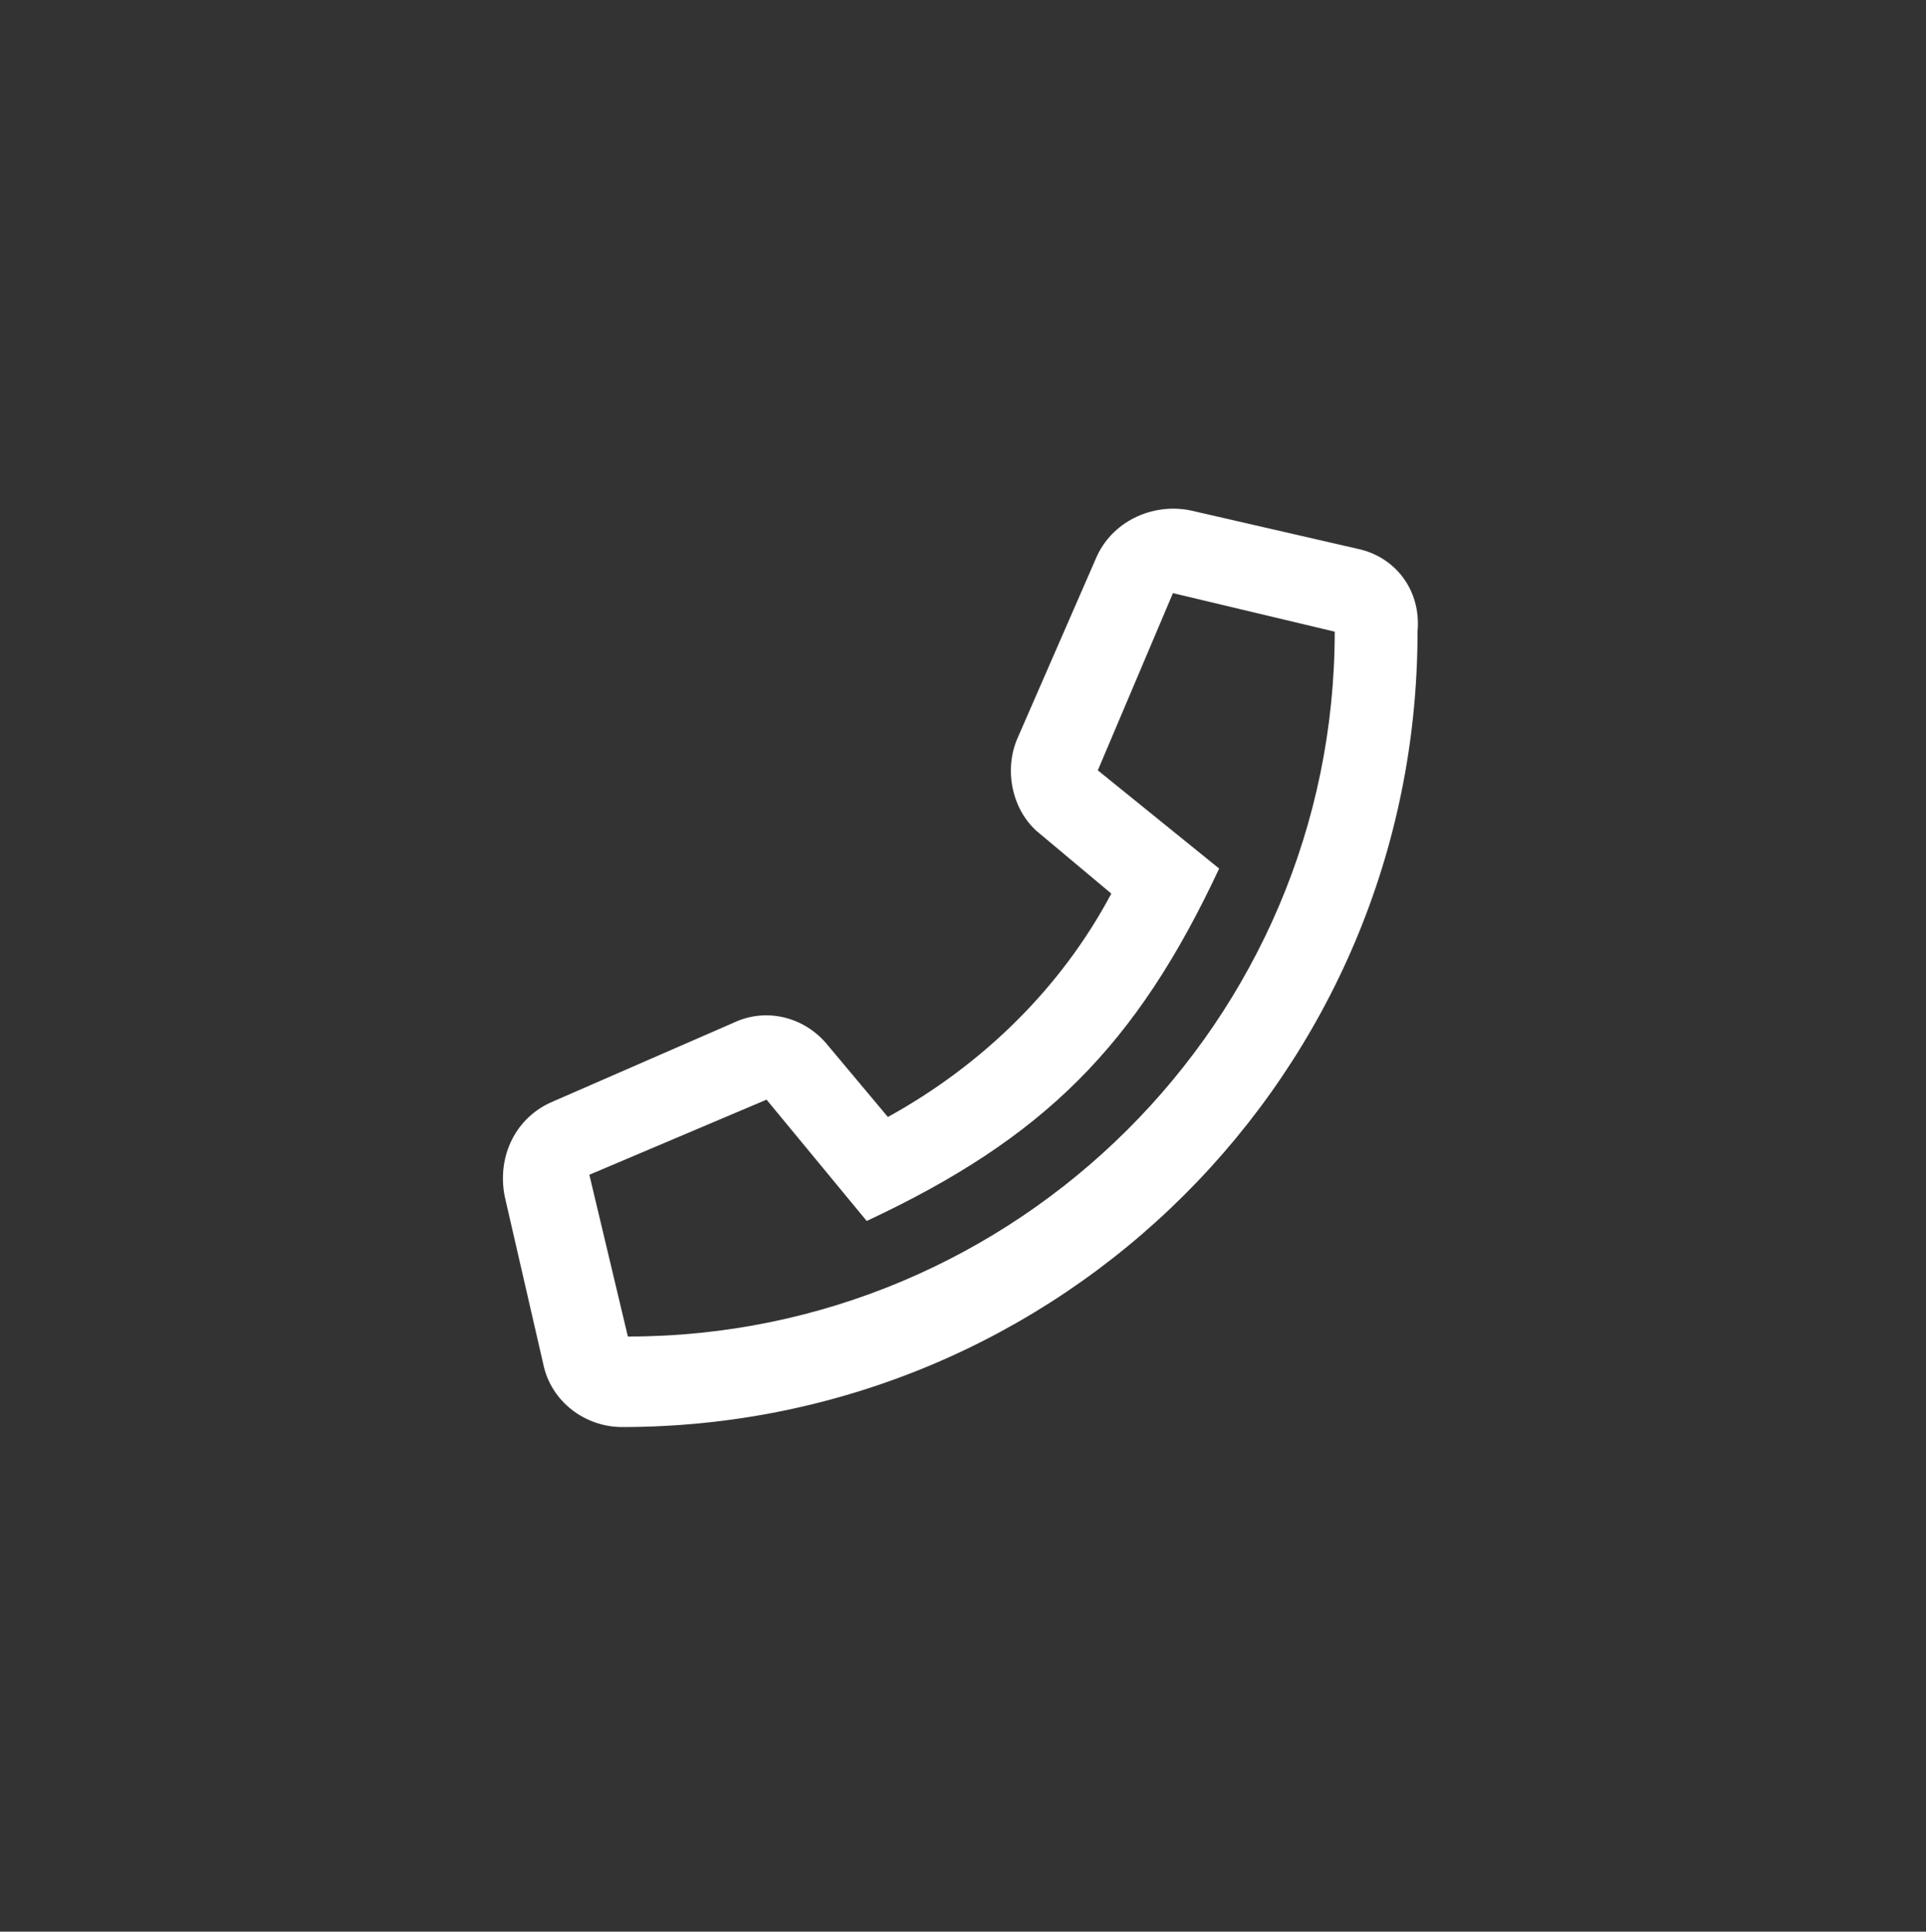 <?xml version="1.0" encoding="utf-8"?>
<!-- Generator: Adobe Illustrator 21.1.0, SVG Export Plug-In . SVG Version: 6.00 Build 0)  -->
<svg version="1.1" id="Ebene_1" xmlns="http://www.w3.org/2000/svg" xmlns:xlink="http://www.w3.org/1999/xlink" x="0px" y="0px"
	 viewBox="0 0 100 100.3" style="enable-background:new 0 0 100 100.3;" xml:space="preserve">
<rect x="0" y="0" width="100" height="100.3" fill="#333333" stroke="none"/>
<style type="text/css">
	.st0{fill:#FFFFFF;}
</style>
<path class="st0" d="M70.5,28.5l-8.7-2c-2-0.4-4.1,0.6-4.9,2.5l-4.1,9.4c-0.7,1.7-0.2,3.8,1.2,4.9l3.7,3.1
	c-2.6,4.9-6.7,8.9-11.6,11.6l-3.1-3.7c-1.2-1.5-3.2-2-4.9-1.2l-9.4,4.1c-1.9,0.8-2.9,2.8-2.5,4.9l2,8.7c0.4,2,2.2,3.3,4.1,3.3
	c22.8,0,41.3-18.4,41.3-41.3C73.8,30.6,72.4,28.9,70.5,28.5z M32.6,69.4l-2-8.4l9.2-3.9l5.2,6.3c9.2-4.3,14-9.1,18.3-18.3L57,40
	l3.9-9.2l8.4,2C69.3,53,52.8,69.4,32.6,69.4L32.6,69.4z"/>
</svg>
